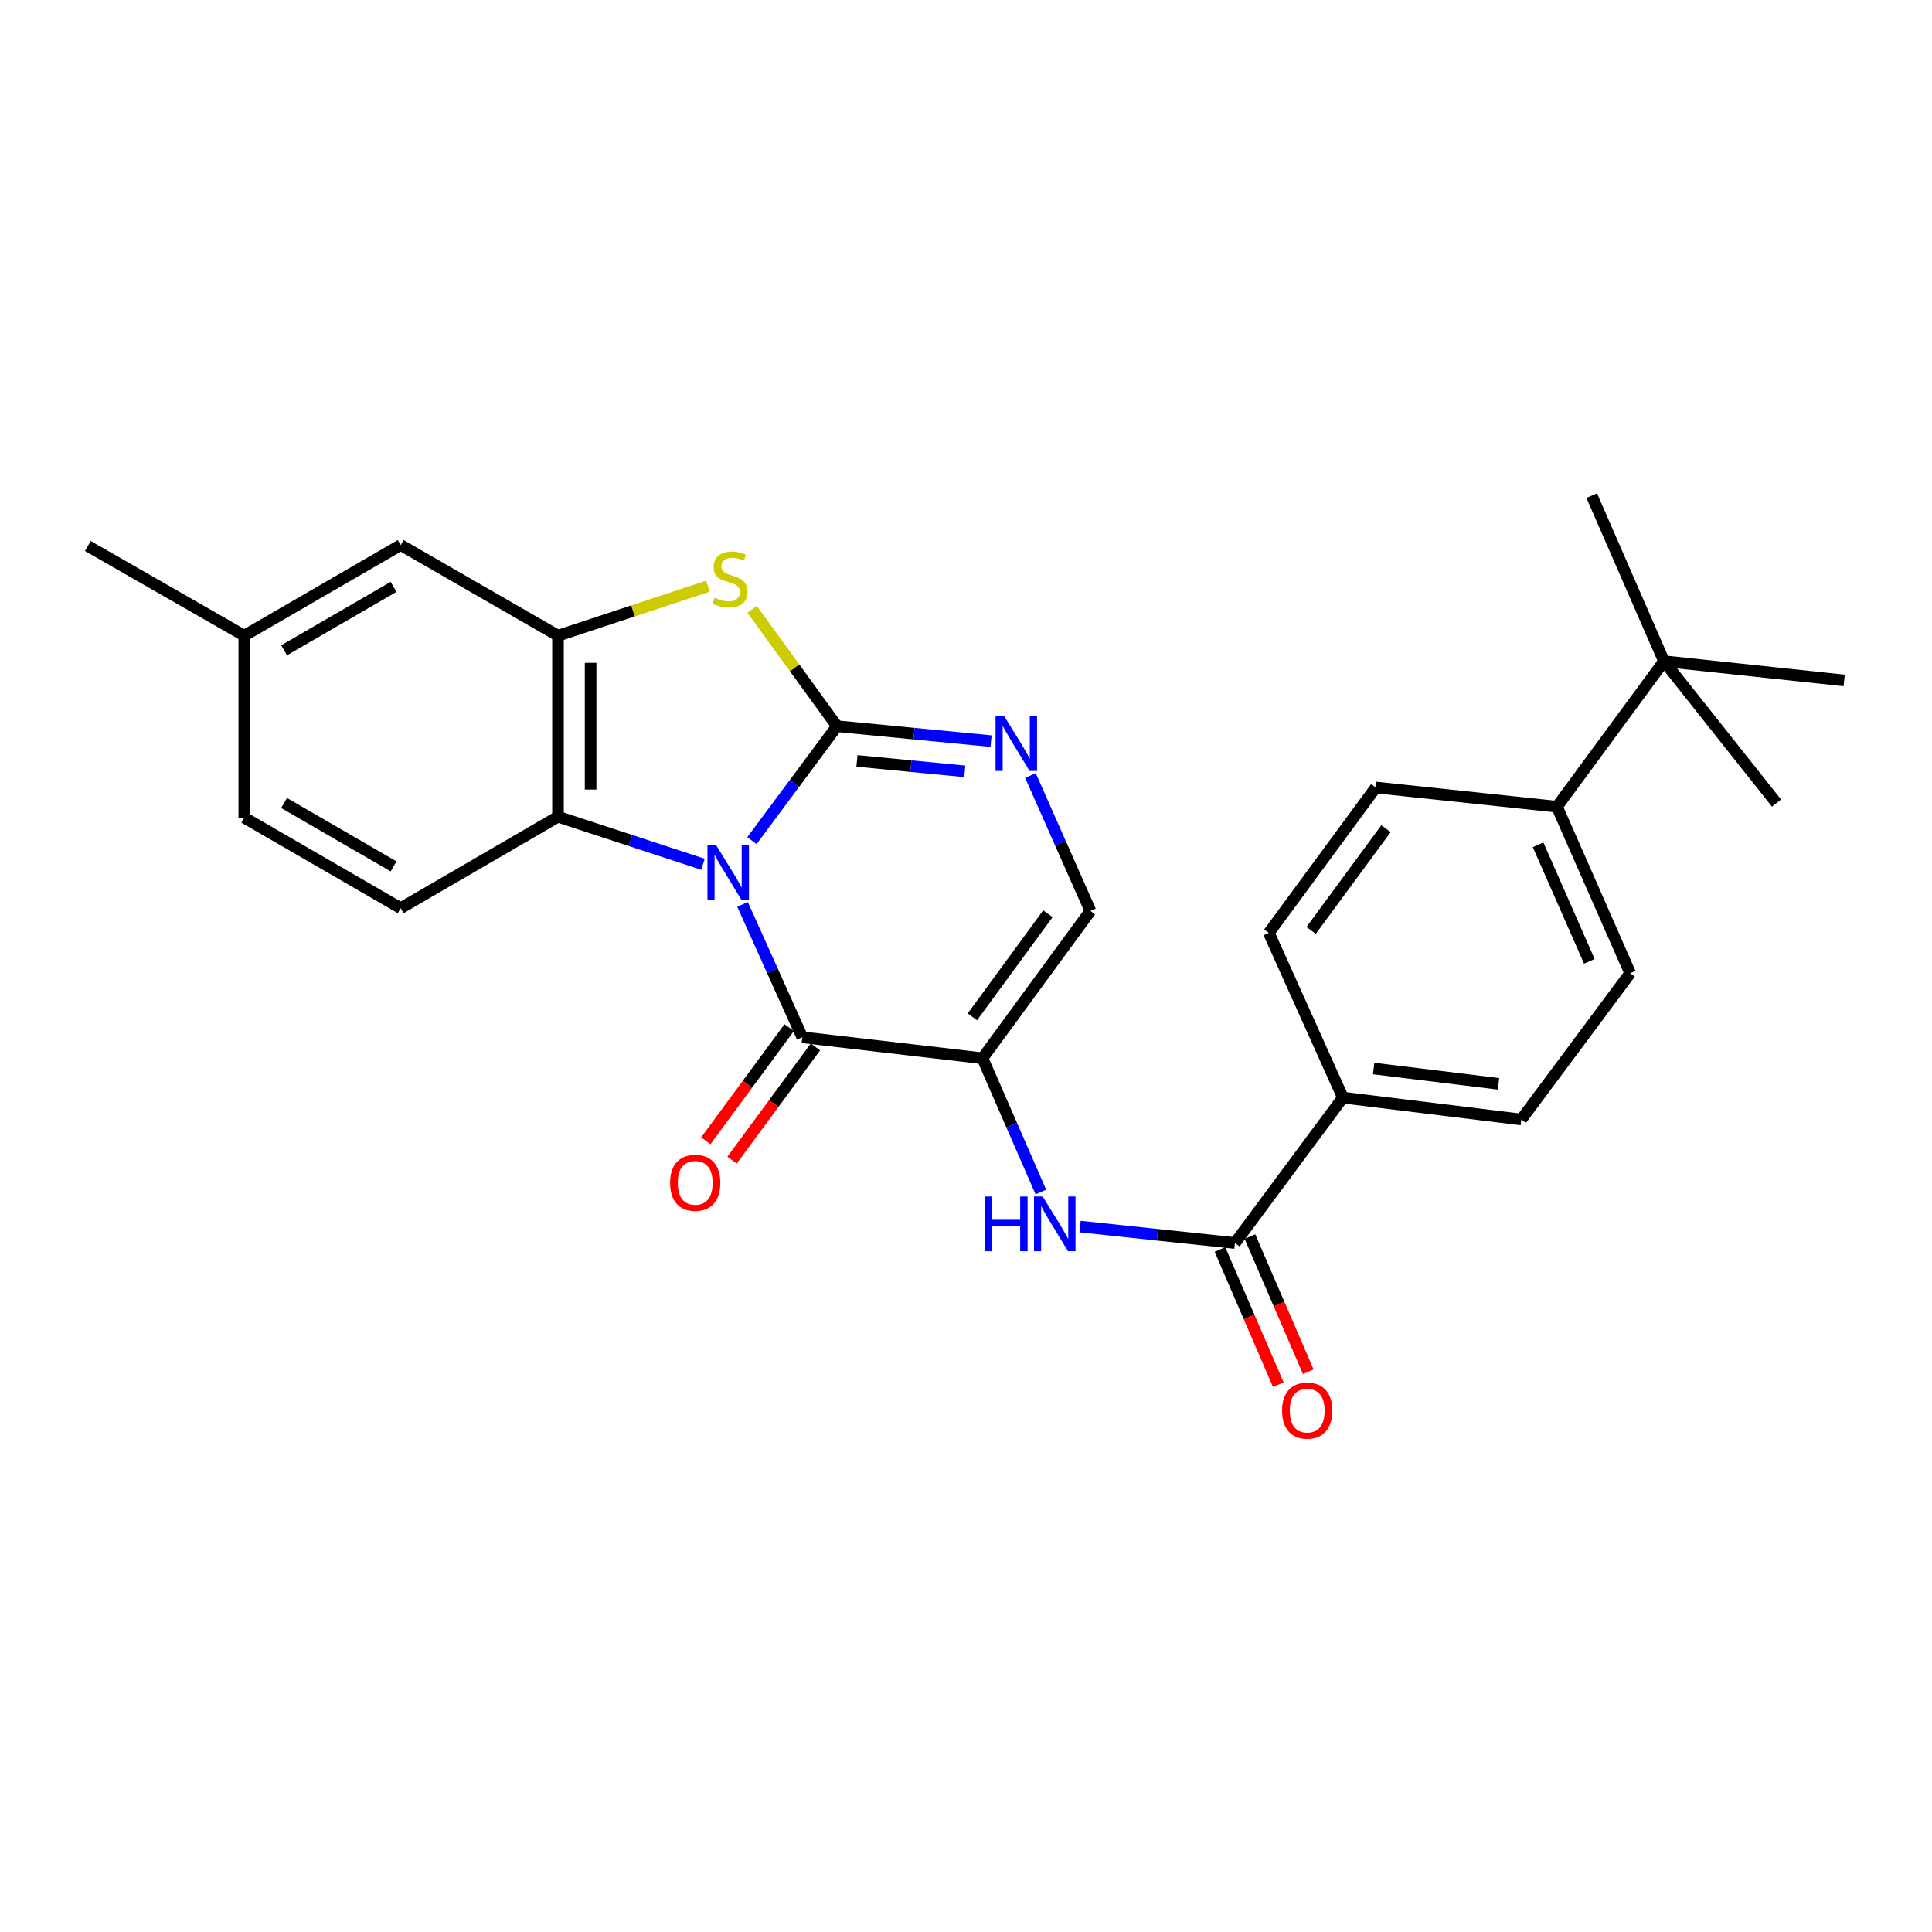 <?xml version='1.0' encoding='iso-8859-1'?>
<svg version='1.1' baseProfile='full'
              xmlns='http://www.w3.org/2000/svg'
                      xmlns:rdkit='http://www.rdkit.org/xml'
                      xmlns:xlink='http://www.w3.org/1999/xlink'
                  xml:space='preserve'
width='1000px' height='1000px' viewBox='0 0 1000 1000'>
<!-- END OF HEADER -->
<rect style='opacity:1.0;fill:#FFFFFF;stroke:none' width='1000' height='1000' x='0' y='0'> </rect>
<path class='bond-0' d='M 389.2,435.107 L 411.213,405.492' style='fill:none;fill-rule:evenodd;stroke:#0000FF;stroke-width:6px;stroke-linecap:butt;stroke-linejoin:miter;stroke-opacity:1' />
<path class='bond-0' d='M 411.213,405.492 L 433.227,375.877' style='fill:none;fill-rule:evenodd;stroke:#000000;stroke-width:6px;stroke-linecap:butt;stroke-linejoin:miter;stroke-opacity:1' />
<path class='bond-1' d='M 384.342,468.124 L 399.808,502.506' style='fill:none;fill-rule:evenodd;stroke:#0000FF;stroke-width:6px;stroke-linecap:butt;stroke-linejoin:miter;stroke-opacity:1' />
<path class='bond-1' d='M 399.808,502.506 L 415.274,536.887' style='fill:none;fill-rule:evenodd;stroke:#000000;stroke-width:6px;stroke-linecap:butt;stroke-linejoin:miter;stroke-opacity:1' />
<path class='bond-5' d='M 363.863,447.345 L 326.34,435.041' style='fill:none;fill-rule:evenodd;stroke:#0000FF;stroke-width:6px;stroke-linecap:butt;stroke-linejoin:miter;stroke-opacity:1' />
<path class='bond-5' d='M 326.34,435.041 L 288.818,422.737' style='fill:none;fill-rule:evenodd;stroke:#000000;stroke-width:6px;stroke-linecap:butt;stroke-linejoin:miter;stroke-opacity:1' />
<path class='bond-3' d='M 433.227,375.877 L 411.26,345.628' style='fill:none;fill-rule:evenodd;stroke:#000000;stroke-width:6px;stroke-linecap:butt;stroke-linejoin:miter;stroke-opacity:1' />
<path class='bond-3' d='M 411.26,345.628 L 389.294,315.378' style='fill:none;fill-rule:evenodd;stroke:#CCCC00;stroke-width:6px;stroke-linecap:butt;stroke-linejoin:miter;stroke-opacity:1' />
<path class='bond-4' d='M 433.227,375.877 L 473.097,379.741' style='fill:none;fill-rule:evenodd;stroke:#000000;stroke-width:6px;stroke-linecap:butt;stroke-linejoin:miter;stroke-opacity:1' />
<path class='bond-4' d='M 473.097,379.741 L 512.967,383.605' style='fill:none;fill-rule:evenodd;stroke:#0000FF;stroke-width:6px;stroke-linecap:butt;stroke-linejoin:miter;stroke-opacity:1' />
<path class='bond-4' d='M 443.559,393.841 L 471.468,396.546' style='fill:none;fill-rule:evenodd;stroke:#000000;stroke-width:6px;stroke-linecap:butt;stroke-linejoin:miter;stroke-opacity:1' />
<path class='bond-4' d='M 471.468,396.546 L 499.377,399.25' style='fill:none;fill-rule:evenodd;stroke:#0000FF;stroke-width:6px;stroke-linecap:butt;stroke-linejoin:miter;stroke-opacity:1' />
<path class='bond-2' d='M 415.274,536.887 L 508.526,547.74' style='fill:none;fill-rule:evenodd;stroke:#000000;stroke-width:6px;stroke-linecap:butt;stroke-linejoin:miter;stroke-opacity:1' />
<path class='bond-12' d='M 408.477,531.881 L 386.895,561.179' style='fill:none;fill-rule:evenodd;stroke:#000000;stroke-width:6px;stroke-linecap:butt;stroke-linejoin:miter;stroke-opacity:1' />
<path class='bond-12' d='M 386.895,561.179 L 365.314,590.477' style='fill:none;fill-rule:evenodd;stroke:#FF0000;stroke-width:6px;stroke-linecap:butt;stroke-linejoin:miter;stroke-opacity:1' />
<path class='bond-12' d='M 422.071,541.894 L 400.489,571.192' style='fill:none;fill-rule:evenodd;stroke:#000000;stroke-width:6px;stroke-linecap:butt;stroke-linejoin:miter;stroke-opacity:1' />
<path class='bond-12' d='M 400.489,571.192 L 378.907,600.49' style='fill:none;fill-rule:evenodd;stroke:#FF0000;stroke-width:6px;stroke-linecap:butt;stroke-linejoin:miter;stroke-opacity:1' />
<path class='bond-7' d='M 508.526,547.74 L 523.634,582.36' style='fill:none;fill-rule:evenodd;stroke:#000000;stroke-width:6px;stroke-linecap:butt;stroke-linejoin:miter;stroke-opacity:1' />
<path class='bond-7' d='M 523.634,582.36 L 538.742,616.98' style='fill:none;fill-rule:evenodd;stroke:#0000FF;stroke-width:6px;stroke-linecap:butt;stroke-linejoin:miter;stroke-opacity:1' />
<path class='bond-8' d='M 508.526,547.74 L 564.391,471.511' style='fill:none;fill-rule:evenodd;stroke:#000000;stroke-width:6px;stroke-linecap:butt;stroke-linejoin:miter;stroke-opacity:1' />
<path class='bond-8' d='M 503.288,526.325 L 542.393,472.966' style='fill:none;fill-rule:evenodd;stroke:#000000;stroke-width:6px;stroke-linecap:butt;stroke-linejoin:miter;stroke-opacity:1' />
<path class='bond-27' d='M 366.435,303.4 L 327.626,316.208' style='fill:none;fill-rule:evenodd;stroke:#CCCC00;stroke-width:6px;stroke-linecap:butt;stroke-linejoin:miter;stroke-opacity:1' />
<path class='bond-27' d='M 327.626,316.208 L 288.818,329.016' style='fill:none;fill-rule:evenodd;stroke:#000000;stroke-width:6px;stroke-linecap:butt;stroke-linejoin:miter;stroke-opacity:1' />
<path class='bond-28' d='M 533.355,401.401 L 548.873,436.456' style='fill:none;fill-rule:evenodd;stroke:#0000FF;stroke-width:6px;stroke-linecap:butt;stroke-linejoin:miter;stroke-opacity:1' />
<path class='bond-28' d='M 548.873,436.456 L 564.391,471.511' style='fill:none;fill-rule:evenodd;stroke:#000000;stroke-width:6px;stroke-linecap:butt;stroke-linejoin:miter;stroke-opacity:1' />
<path class='bond-6' d='M 288.818,422.737 L 288.818,329.016' style='fill:none;fill-rule:evenodd;stroke:#000000;stroke-width:6px;stroke-linecap:butt;stroke-linejoin:miter;stroke-opacity:1' />
<path class='bond-6' d='M 305.701,408.679 L 305.701,343.075' style='fill:none;fill-rule:evenodd;stroke:#000000;stroke-width:6px;stroke-linecap:butt;stroke-linejoin:miter;stroke-opacity:1' />
<path class='bond-10' d='M 288.818,422.737 L 207.403,470.076' style='fill:none;fill-rule:evenodd;stroke:#000000;stroke-width:6px;stroke-linecap:butt;stroke-linejoin:miter;stroke-opacity:1' />
<path class='bond-13' d='M 288.818,329.016 L 207.403,282.109' style='fill:none;fill-rule:evenodd;stroke:#000000;stroke-width:6px;stroke-linecap:butt;stroke-linejoin:miter;stroke-opacity:1' />
<path class='bond-9' d='M 559.026,634.87 L 599.114,639.131' style='fill:none;fill-rule:evenodd;stroke:#0000FF;stroke-width:6px;stroke-linecap:butt;stroke-linejoin:miter;stroke-opacity:1' />
<path class='bond-9' d='M 599.114,639.131 L 639.203,643.393' style='fill:none;fill-rule:evenodd;stroke:#000000;stroke-width:6px;stroke-linecap:butt;stroke-linejoin:miter;stroke-opacity:1' />
<path class='bond-11' d='M 639.203,643.393 L 695.096,568.121' style='fill:none;fill-rule:evenodd;stroke:#000000;stroke-width:6px;stroke-linecap:butt;stroke-linejoin:miter;stroke-opacity:1' />
<path class='bond-16' d='M 631.453,646.739 L 646.555,681.723' style='fill:none;fill-rule:evenodd;stroke:#000000;stroke-width:6px;stroke-linecap:butt;stroke-linejoin:miter;stroke-opacity:1' />
<path class='bond-16' d='M 646.555,681.723 L 661.658,716.708' style='fill:none;fill-rule:evenodd;stroke:#FF0000;stroke-width:6px;stroke-linecap:butt;stroke-linejoin:miter;stroke-opacity:1' />
<path class='bond-16' d='M 646.953,640.047 L 662.056,675.032' style='fill:none;fill-rule:evenodd;stroke:#000000;stroke-width:6px;stroke-linecap:butt;stroke-linejoin:miter;stroke-opacity:1' />
<path class='bond-16' d='M 662.056,675.032 L 677.159,710.017' style='fill:none;fill-rule:evenodd;stroke:#FF0000;stroke-width:6px;stroke-linecap:butt;stroke-linejoin:miter;stroke-opacity:1' />
<path class='bond-21' d='M 207.403,470.076 L 126.438,423.216' style='fill:none;fill-rule:evenodd;stroke:#000000;stroke-width:6px;stroke-linecap:butt;stroke-linejoin:miter;stroke-opacity:1' />
<path class='bond-21' d='M 203.716,448.435 L 147.04,415.633' style='fill:none;fill-rule:evenodd;stroke:#000000;stroke-width:6px;stroke-linecap:butt;stroke-linejoin:miter;stroke-opacity:1' />
<path class='bond-17' d='M 695.096,568.121 L 656.743,482.861' style='fill:none;fill-rule:evenodd;stroke:#000000;stroke-width:6px;stroke-linecap:butt;stroke-linejoin:miter;stroke-opacity:1' />
<path class='bond-18' d='M 695.096,568.121 L 787.419,579.452' style='fill:none;fill-rule:evenodd;stroke:#000000;stroke-width:6px;stroke-linecap:butt;stroke-linejoin:miter;stroke-opacity:1' />
<path class='bond-18' d='M 711.001,553.063 L 775.628,560.995' style='fill:none;fill-rule:evenodd;stroke:#000000;stroke-width:6px;stroke-linecap:butt;stroke-linejoin:miter;stroke-opacity:1' />
<path class='bond-29' d='M 207.403,282.109 L 126.438,329.016' style='fill:none;fill-rule:evenodd;stroke:#000000;stroke-width:6px;stroke-linecap:butt;stroke-linejoin:miter;stroke-opacity:1' />
<path class='bond-29' d='M 203.722,303.754 L 147.046,336.589' style='fill:none;fill-rule:evenodd;stroke:#000000;stroke-width:6px;stroke-linecap:butt;stroke-linejoin:miter;stroke-opacity:1' />
<path class='bond-14' d='M 861.275,342.251 L 805.879,417.551' style='fill:none;fill-rule:evenodd;stroke:#000000;stroke-width:6px;stroke-linecap:butt;stroke-linejoin:miter;stroke-opacity:1' />
<path class='bond-23' d='M 861.275,342.251 L 954.545,352.193' style='fill:none;fill-rule:evenodd;stroke:#000000;stroke-width:6px;stroke-linecap:butt;stroke-linejoin:miter;stroke-opacity:1' />
<path class='bond-24' d='M 861.275,342.251 L 823.878,256.54' style='fill:none;fill-rule:evenodd;stroke:#000000;stroke-width:6px;stroke-linecap:butt;stroke-linejoin:miter;stroke-opacity:1' />
<path class='bond-25' d='M 861.275,342.251 L 919.522,415.665' style='fill:none;fill-rule:evenodd;stroke:#000000;stroke-width:6px;stroke-linecap:butt;stroke-linejoin:miter;stroke-opacity:1' />
<path class='bond-15' d='M 805.879,417.551 L 843.782,503.721' style='fill:none;fill-rule:evenodd;stroke:#000000;stroke-width:6px;stroke-linecap:butt;stroke-linejoin:miter;stroke-opacity:1' />
<path class='bond-15' d='M 796.11,437.274 L 822.642,497.593' style='fill:none;fill-rule:evenodd;stroke:#000000;stroke-width:6px;stroke-linecap:butt;stroke-linejoin:miter;stroke-opacity:1' />
<path class='bond-30' d='M 805.879,417.551 L 712.12,407.608' style='fill:none;fill-rule:evenodd;stroke:#000000;stroke-width:6px;stroke-linecap:butt;stroke-linejoin:miter;stroke-opacity:1' />
<path class='bond-20' d='M 656.743,482.861 L 712.12,407.608' style='fill:none;fill-rule:evenodd;stroke:#000000;stroke-width:6px;stroke-linecap:butt;stroke-linejoin:miter;stroke-opacity:1' />
<path class='bond-20' d='M 678.648,481.58 L 717.412,428.903' style='fill:none;fill-rule:evenodd;stroke:#000000;stroke-width:6px;stroke-linecap:butt;stroke-linejoin:miter;stroke-opacity:1' />
<path class='bond-19' d='M 787.419,579.452 L 843.782,503.721' style='fill:none;fill-rule:evenodd;stroke:#000000;stroke-width:6px;stroke-linecap:butt;stroke-linejoin:miter;stroke-opacity:1' />
<path class='bond-22' d='M 126.438,423.216 L 126.438,329.016' style='fill:none;fill-rule:evenodd;stroke:#000000;stroke-width:6px;stroke-linecap:butt;stroke-linejoin:miter;stroke-opacity:1' />
<path class='bond-26' d='M 126.438,329.016 L 45.455,282.606' style='fill:none;fill-rule:evenodd;stroke:#000000;stroke-width:6px;stroke-linecap:butt;stroke-linejoin:miter;stroke-opacity:1' />
<path  class='atom-0' d='M 370.661 437.467
L 379.941 452.467
Q 380.861 453.947, 382.341 456.627
Q 383.821 459.307, 383.901 459.467
L 383.901 437.467
L 387.661 437.467
L 387.661 465.787
L 383.781 465.787
L 373.821 449.387
Q 372.661 447.467, 371.421 445.267
Q 370.221 443.067, 369.861 442.387
L 369.861 465.787
L 366.181 465.787
L 366.181 437.467
L 370.661 437.467
' fill='#0000FF'/>
<path  class='atom-4' d='M 369.859 309.35
Q 370.179 309.47, 371.499 310.03
Q 372.819 310.59, 374.259 310.95
Q 375.739 311.27, 377.179 311.27
Q 379.859 311.27, 381.419 309.99
Q 382.979 308.67, 382.979 306.39
Q 382.979 304.83, 382.179 303.87
Q 381.419 302.91, 380.219 302.39
Q 379.019 301.87, 377.019 301.27
Q 374.499 300.51, 372.979 299.79
Q 371.499 299.07, 370.419 297.55
Q 369.379 296.03, 369.379 293.47
Q 369.379 289.91, 371.779 287.71
Q 374.219 285.51, 379.019 285.51
Q 382.299 285.51, 386.019 287.07
L 385.099 290.15
Q 381.699 288.75, 379.139 288.75
Q 376.379 288.75, 374.859 289.91
Q 373.339 291.03, 373.379 292.99
Q 373.379 294.51, 374.139 295.43
Q 374.939 296.35, 376.059 296.87
Q 377.219 297.39, 379.139 297.99
Q 381.699 298.79, 383.219 299.59
Q 384.739 300.39, 385.819 302.03
Q 386.939 303.63, 386.939 306.39
Q 386.939 310.31, 384.299 312.43
Q 381.699 314.51, 377.339 314.51
Q 374.819 314.51, 372.899 313.95
Q 371.019 313.43, 368.779 312.51
L 369.859 309.35
' fill='#CCCC00'/>
<path  class='atom-5' d='M 519.778 370.712
L 529.058 385.712
Q 529.978 387.192, 531.458 389.872
Q 532.938 392.552, 533.018 392.712
L 533.018 370.712
L 536.778 370.712
L 536.778 399.032
L 532.898 399.032
L 522.938 382.632
Q 521.778 380.712, 520.538 378.512
Q 519.338 376.312, 518.978 375.632
L 518.978 399.032
L 515.298 399.032
L 515.298 370.712
L 519.778 370.712
' fill='#0000FF'/>
<path  class='atom-8' d='M 509.721 619.319
L 513.561 619.319
L 513.561 631.359
L 528.041 631.359
L 528.041 619.319
L 531.881 619.319
L 531.881 647.639
L 528.041 647.639
L 528.041 634.559
L 513.561 634.559
L 513.561 647.639
L 509.721 647.639
L 509.721 619.319
' fill='#0000FF'/>
<path  class='atom-8' d='M 539.681 619.319
L 548.961 634.319
Q 549.881 635.799, 551.361 638.479
Q 552.841 641.159, 552.921 641.319
L 552.921 619.319
L 556.681 619.319
L 556.681 647.639
L 552.801 647.639
L 542.841 631.239
Q 541.681 629.319, 540.441 627.119
Q 539.241 624.919, 538.881 624.239
L 538.881 647.639
L 535.201 647.639
L 535.201 619.319
L 539.681 619.319
' fill='#0000FF'/>
<path  class='atom-13' d='M 346.84 612.22
Q 346.84 605.42, 350.2 601.62
Q 353.56 597.82, 359.84 597.82
Q 366.12 597.82, 369.48 601.62
Q 372.84 605.42, 372.84 612.22
Q 372.84 619.1, 369.44 623.02
Q 366.04 626.9, 359.84 626.9
Q 353.6 626.9, 350.2 623.02
Q 346.84 619.14, 346.84 612.22
M 359.84 623.7
Q 364.16 623.7, 366.48 620.82
Q 368.84 617.9, 368.84 612.22
Q 368.84 606.66, 366.48 603.86
Q 364.16 601.02, 359.84 601.02
Q 355.52 601.02, 353.16 603.82
Q 350.84 606.62, 350.84 612.22
Q 350.84 617.94, 353.16 620.82
Q 355.52 623.7, 359.84 623.7
' fill='#FF0000'/>
<path  class='atom-17' d='M 663.609 730.122
Q 663.609 723.322, 666.969 719.522
Q 670.329 715.722, 676.609 715.722
Q 682.889 715.722, 686.249 719.522
Q 689.609 723.322, 689.609 730.122
Q 689.609 737.002, 686.209 740.922
Q 682.809 744.802, 676.609 744.802
Q 670.369 744.802, 666.969 740.922
Q 663.609 737.042, 663.609 730.122
M 676.609 741.602
Q 680.929 741.602, 683.249 738.722
Q 685.609 735.802, 685.609 730.122
Q 685.609 724.562, 683.249 721.762
Q 680.929 718.922, 676.609 718.922
Q 672.289 718.922, 669.929 721.722
Q 667.609 724.522, 667.609 730.122
Q 667.609 735.842, 669.929 738.722
Q 672.289 741.602, 676.609 741.602
' fill='#FF0000'/>
</svg>
